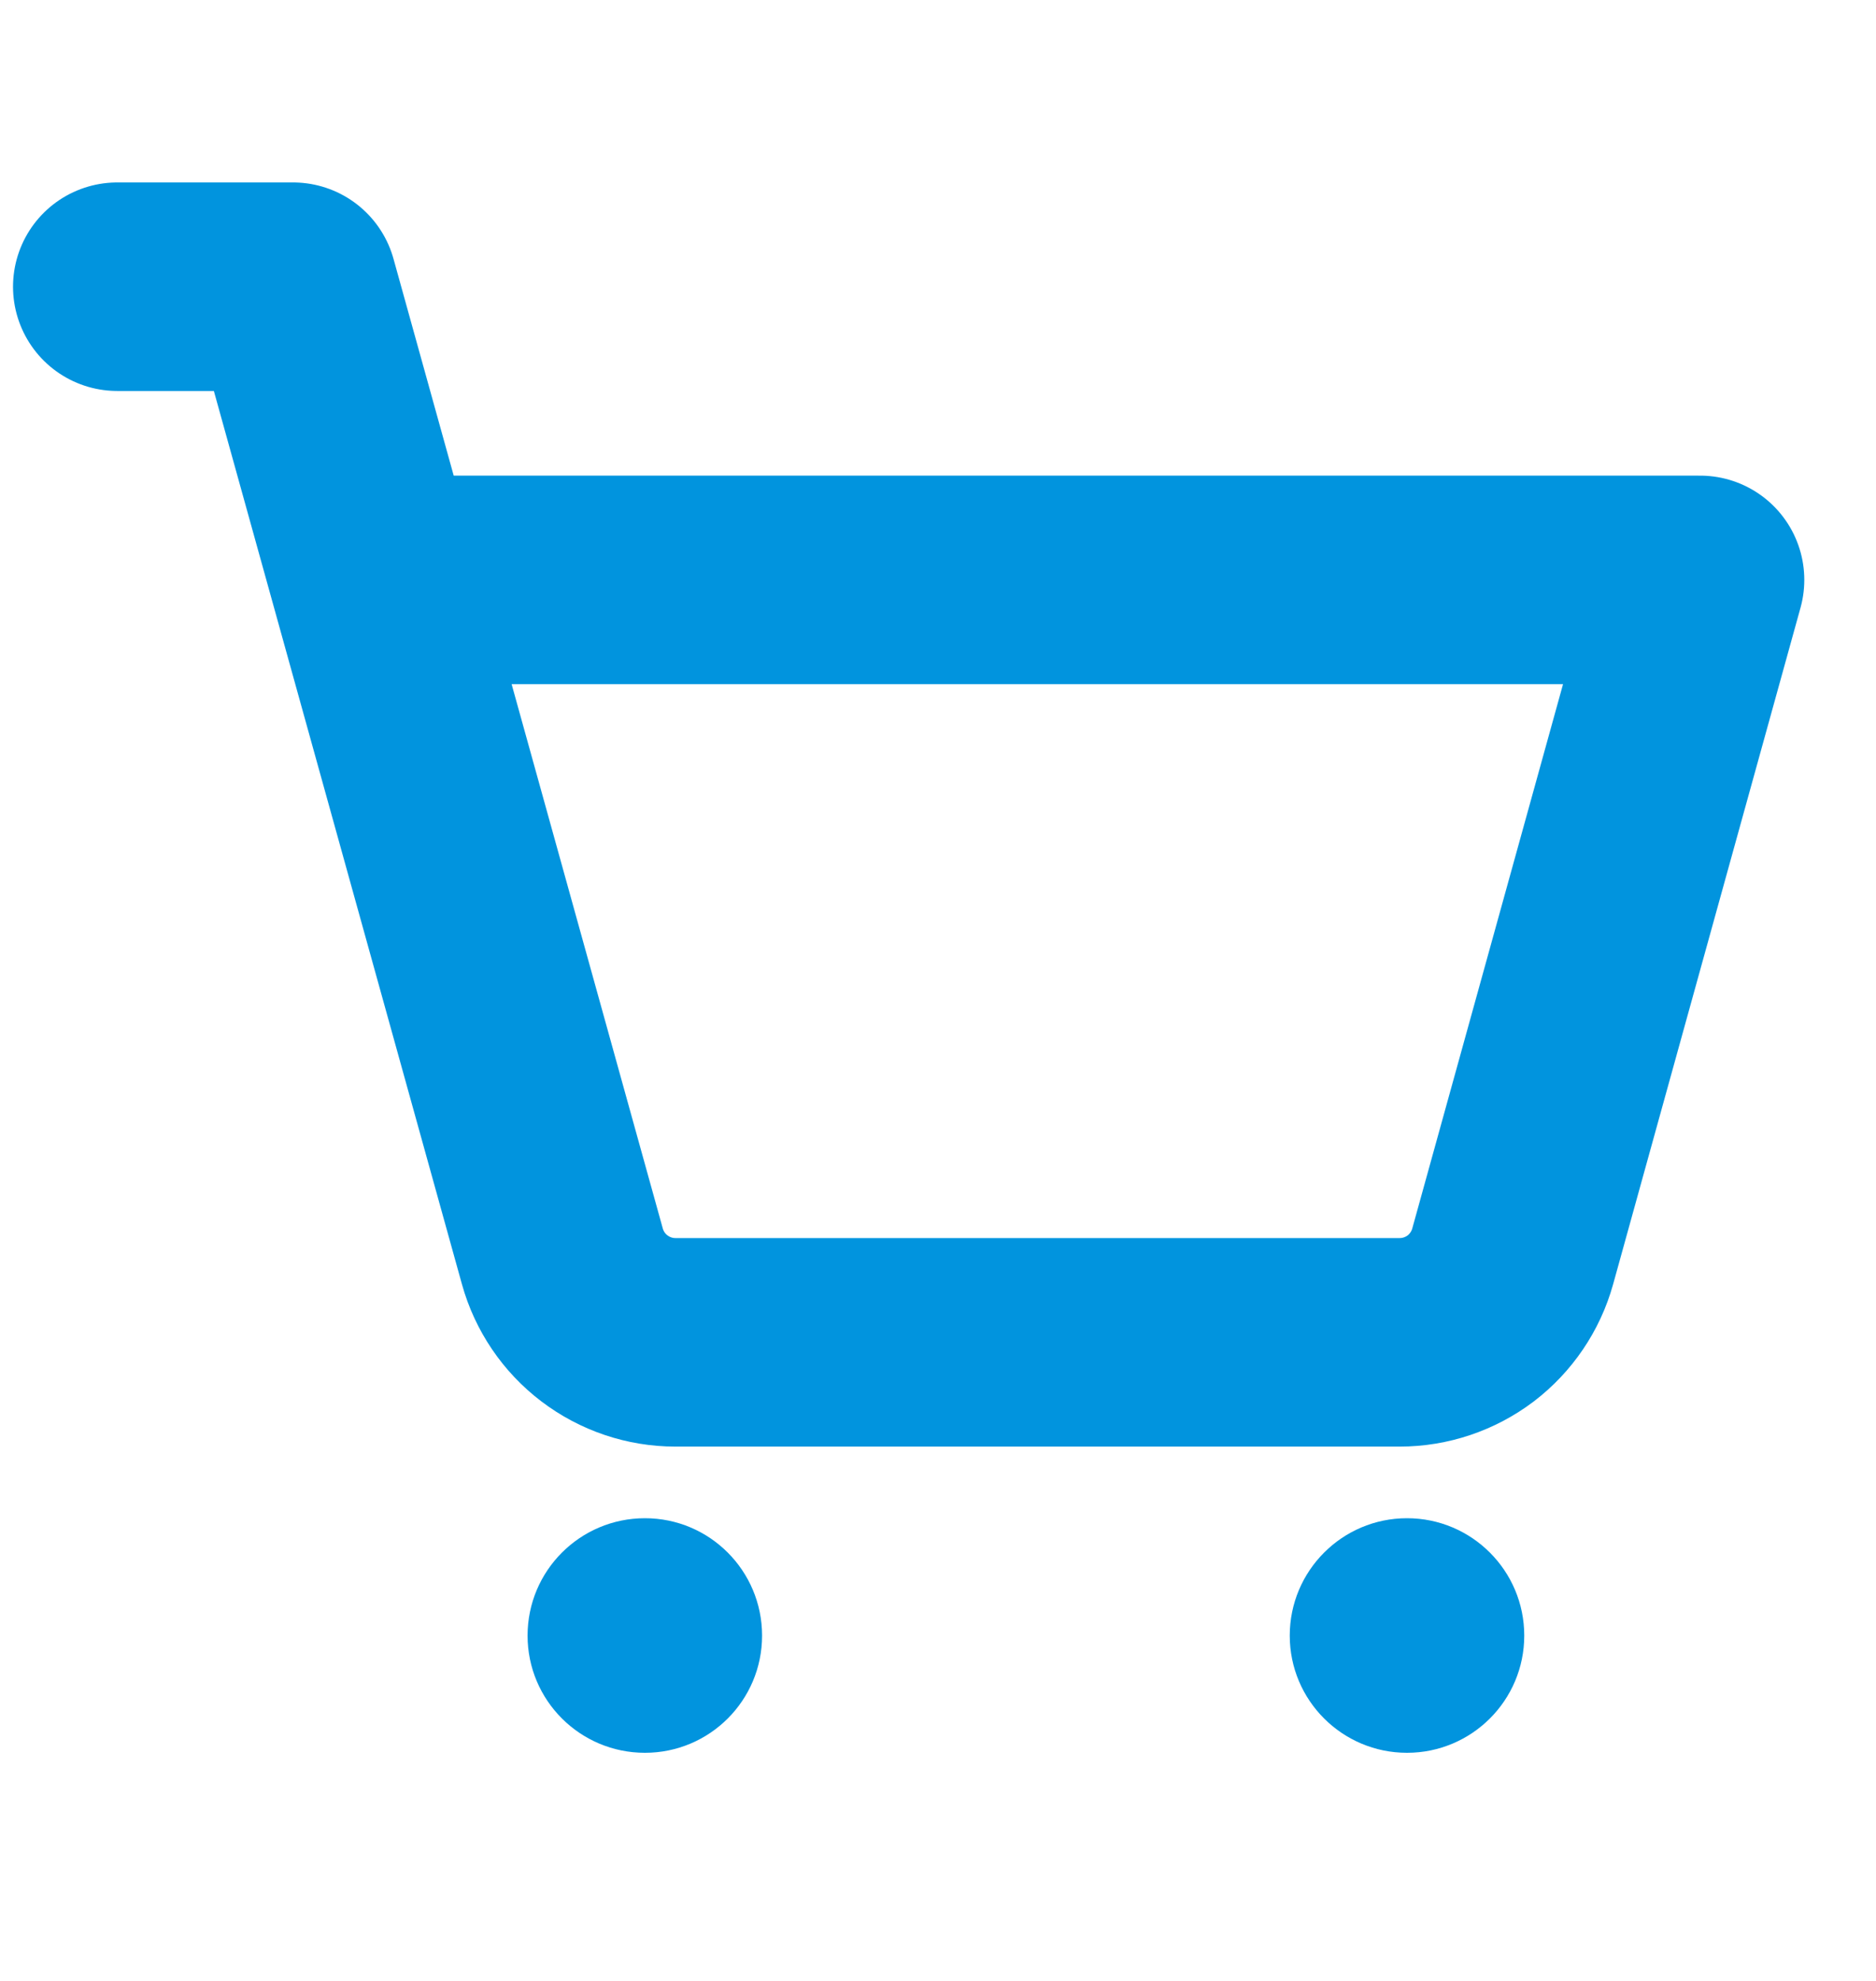 <svg width="18" height="19" viewBox="0 0 18 19" fill="none" xmlns="http://www.w3.org/2000/svg">
<g clip-path="url(#clip0_1_4143)">
<path d="M6.188 16.812C6.809 16.812 7.312 16.309 7.312 15.688C7.312 15.066 6.809 14.562 6.188 14.562C5.566 14.562 5.062 15.066 5.062 15.688C5.062 16.309 5.566 16.812 6.188 16.812Z" fill="#0194DE"/>
<path d="M13.5 16.812C14.121 16.812 14.625 16.309 14.625 15.688C14.625 15.066 14.121 14.562 13.5 14.562C12.879 14.562 12.375 15.066 12.375 15.688C12.375 16.309 12.879 16.812 13.5 16.812Z" fill="#0194DE"/>
<path d="M1.125 2.75H2.812L5.396 12.051C5.462 12.288 5.604 12.497 5.799 12.645C5.995 12.794 6.234 12.875 6.48 12.875H13.43C13.676 12.875 13.915 12.794 14.111 12.646C14.306 12.497 14.448 12.288 14.514 12.051L16.312 5.562H3.594" stroke="#0194DE" stroke-width="2" stroke-linecap="round" stroke-linejoin="round"/>
</g>
<defs>
<clipPath id="clip0_1_4143">
<rect width="18" height="18" fill="white" transform="translate(0 0.5)"/>
</clipPath>
</defs>
</svg>

